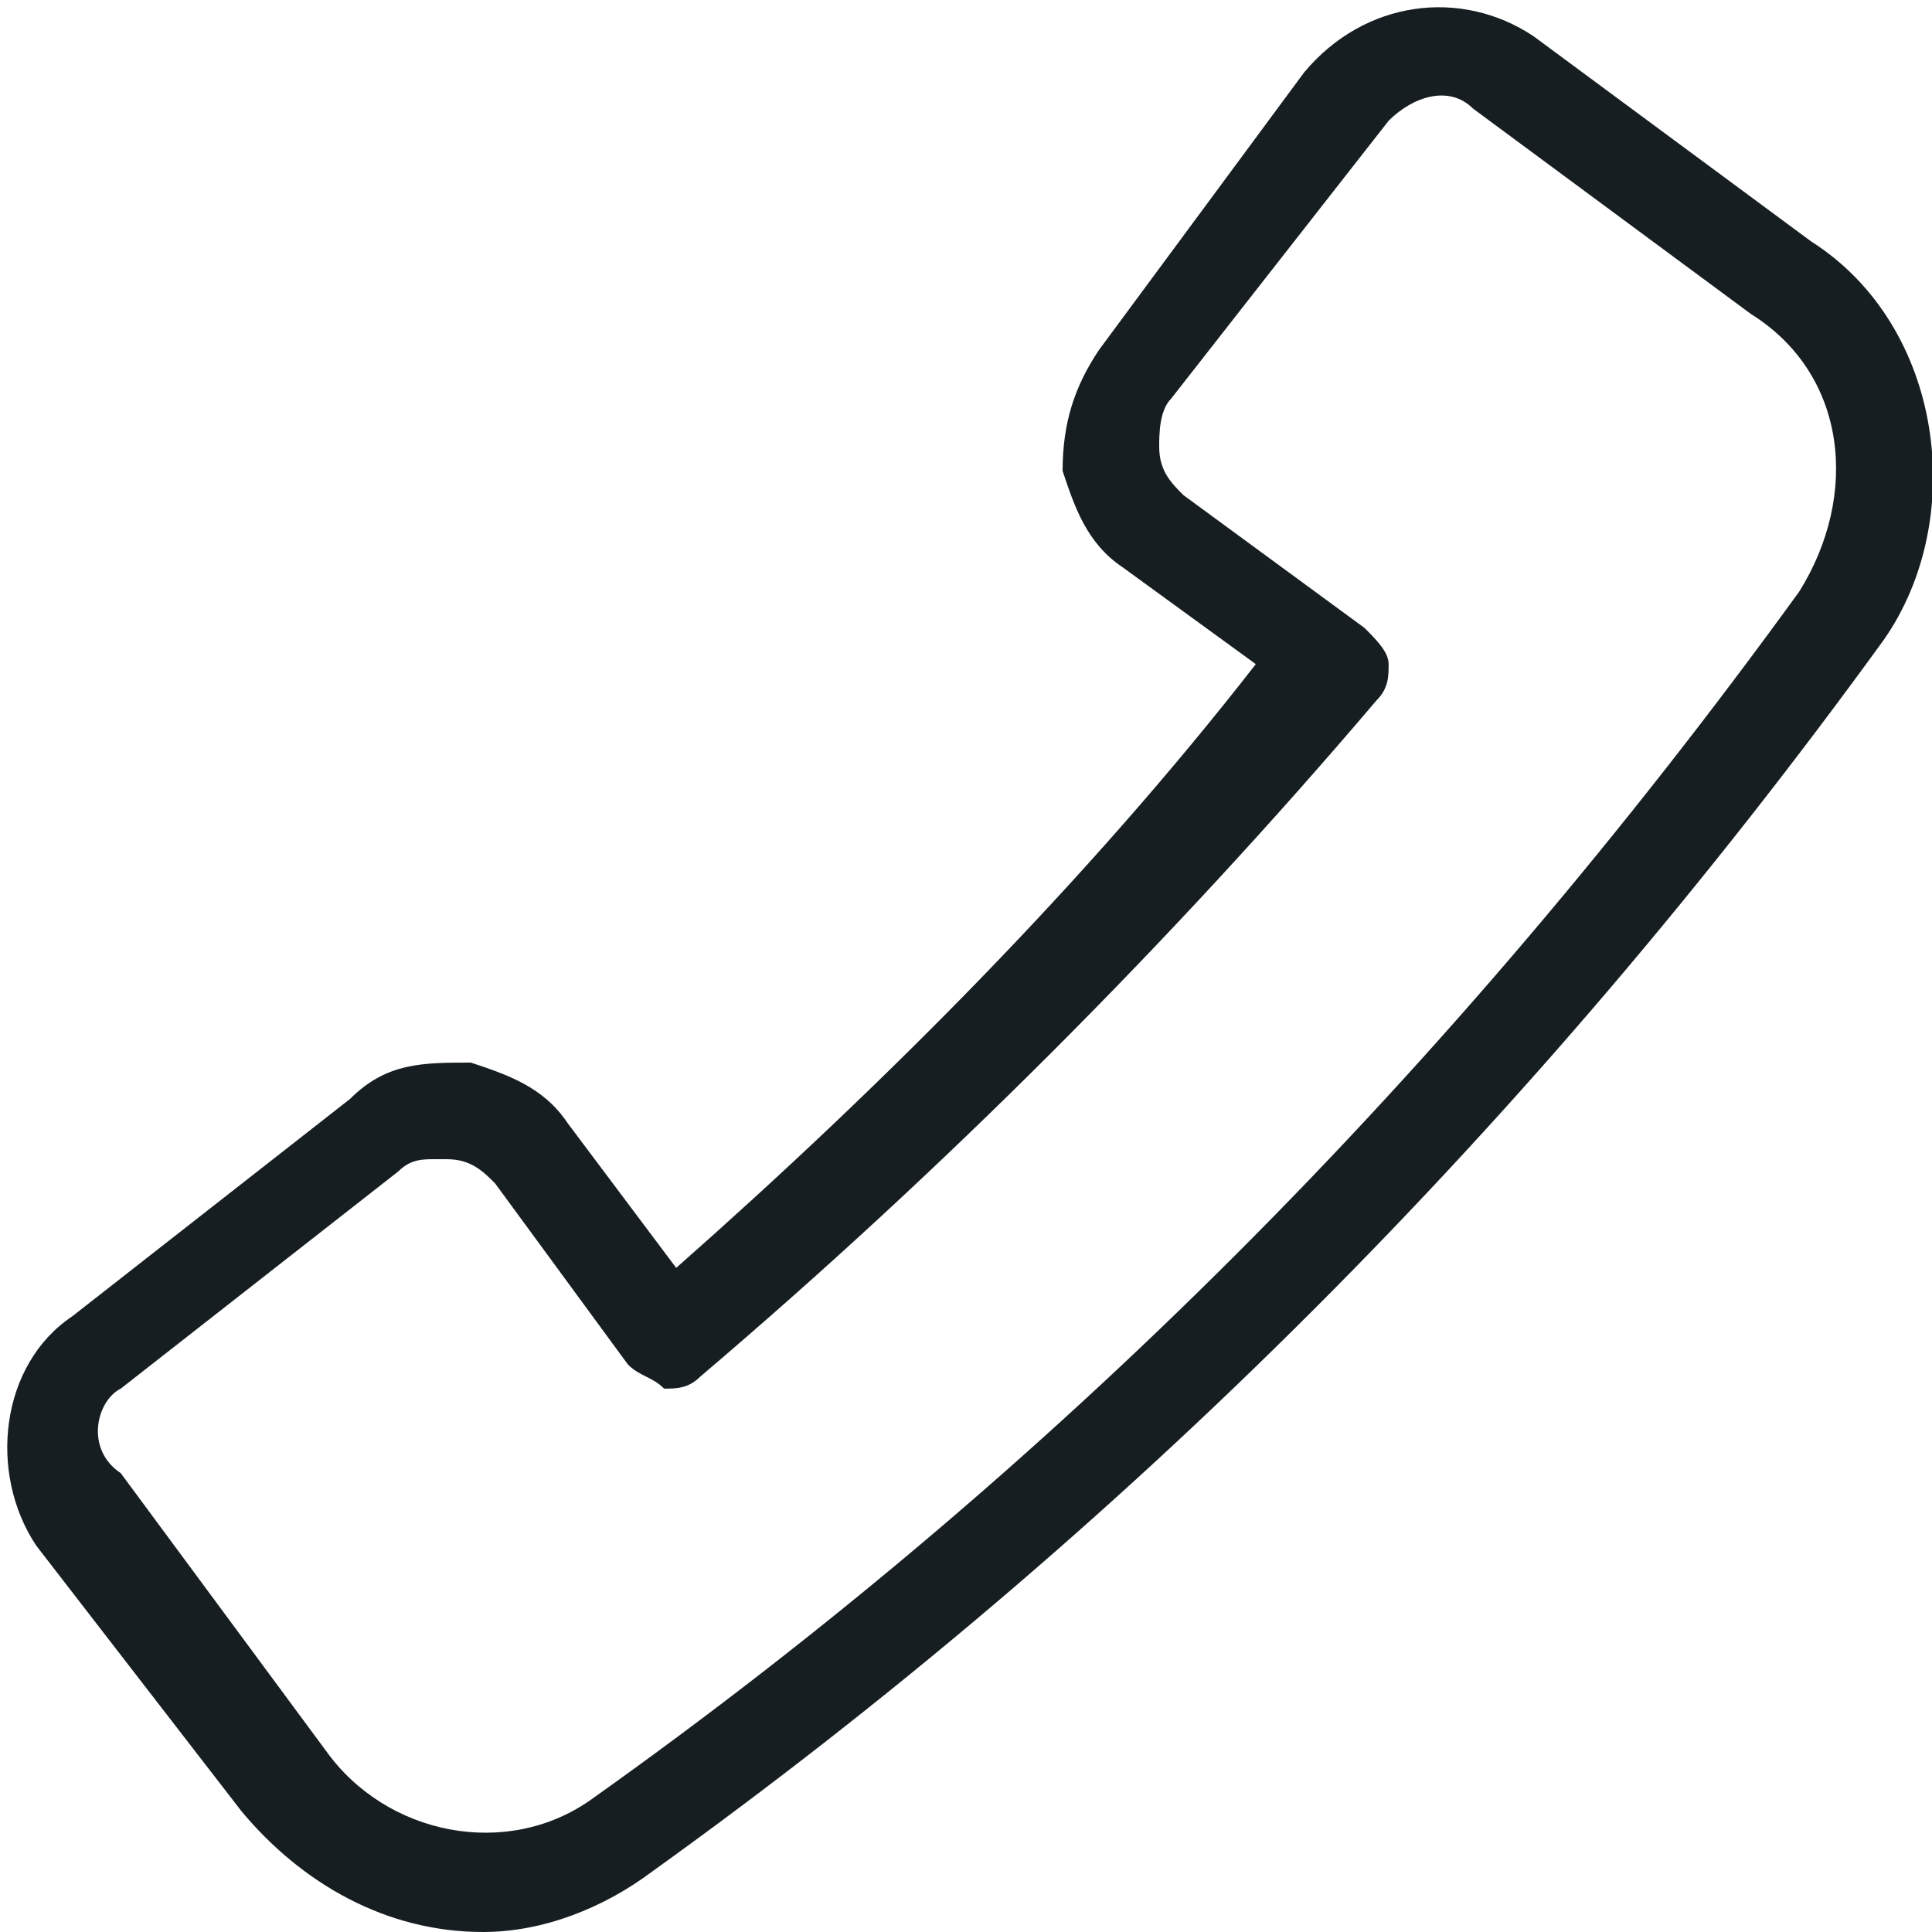 <?xml version="1.0" encoding="utf-8"?>
<!-- Generator: Adobe Illustrator 23.0.3, SVG Export Plug-In . SVG Version: 6.00 Build 0)  -->
<svg version="1.1" id="Ebene_1" xmlns="http://www.w3.org/2000/svg" xmlns:xlink="http://www.w3.org/1999/xlink" x="0px" y="0px"
	 viewBox="0 0 16 16" style="enable-background:new 0 0 16 16;" xml:space="preserve">
<style type="text/css">
	.st0{fill:#161E21;}
</style>
<path class="st0" d="M15,2l-2.3-1.7c-0.6-0.4-1.4-0.3-1.9,0.3L9.1,2.9c-0.2,0.3-0.3,0.6-0.3,1C8.9,4.2,9,4.5,9.3,4.7l1.1,0.8
	C9,7.3,7.3,9,5.6,10.5L4.7,9.3C4.5,9,4.2,8.9,3.9,8.8c-0.4,0-0.7,0-1,0.3l-2.3,1.8c-0.6,0.4-0.7,1.3-0.3,1.9L2,15c0.5,0.6,1.2,1,2,1
	c0.5,0,1-0.2,1.4-0.5c3.9-2.8,7.3-6.2,10.2-10.2C16.3,4.3,16.1,2.7,15,2z M14.9,4.9c-2.9,4-6.2,7.3-10,10c-0.7,0.5-1.7,0.3-2.2-0.4
	l-1.7-2.3C0.7,12,0.8,11.6,1,11.5l2.3-1.8c0.1-0.1,0.2-0.1,0.3-0.1c0,0,0.1,0,0.1,0c0.2,0,0.3,0.1,0.4,0.2l1.1,1.5
	c0.1,0.1,0.2,0.1,0.3,0.2c0.1,0,0.2,0,0.3-0.1c2-1.7,3.9-3.6,5.6-5.6c0.1-0.1,0.1-0.2,0.1-0.3c0-0.1-0.1-0.2-0.2-0.3L9.8,4.1
	C9.7,4,9.6,3.9,9.6,3.7c0-0.1,0-0.3,0.1-0.4L11.5,1c0.2-0.2,0.5-0.3,0.7-0.1l2.3,1.7C15.3,3.1,15.4,4.1,14.9,4.9z"/>
</svg>
